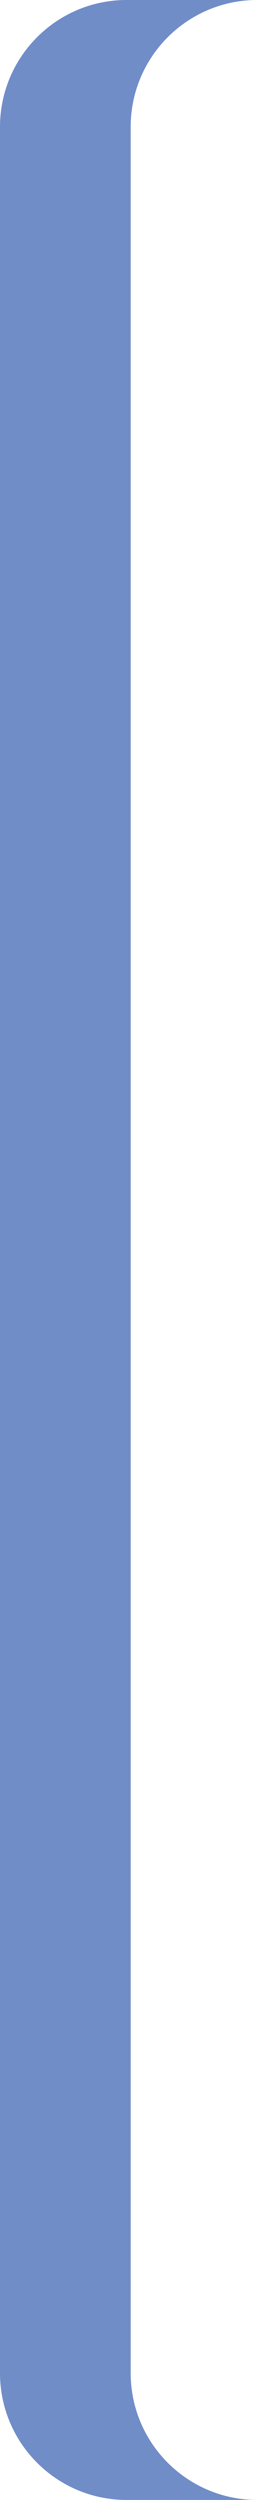 <?xml version="1.0" encoding="UTF-8"?> <svg xmlns="http://www.w3.org/2000/svg" width="16" height="150" viewBox="0 0 16 150" fill="none"> <path d="M7.861 142.384V7.616C7.861 3.409 11.272 0 15.478 0H7.616C3.41 0 0 3.409 0 7.616V142.384C0 146.591 3.41 150 7.616 150H15.478C11.272 150.001 7.861 146.591 7.861 142.384Z" fill="#708DC8"></path> </svg> 
